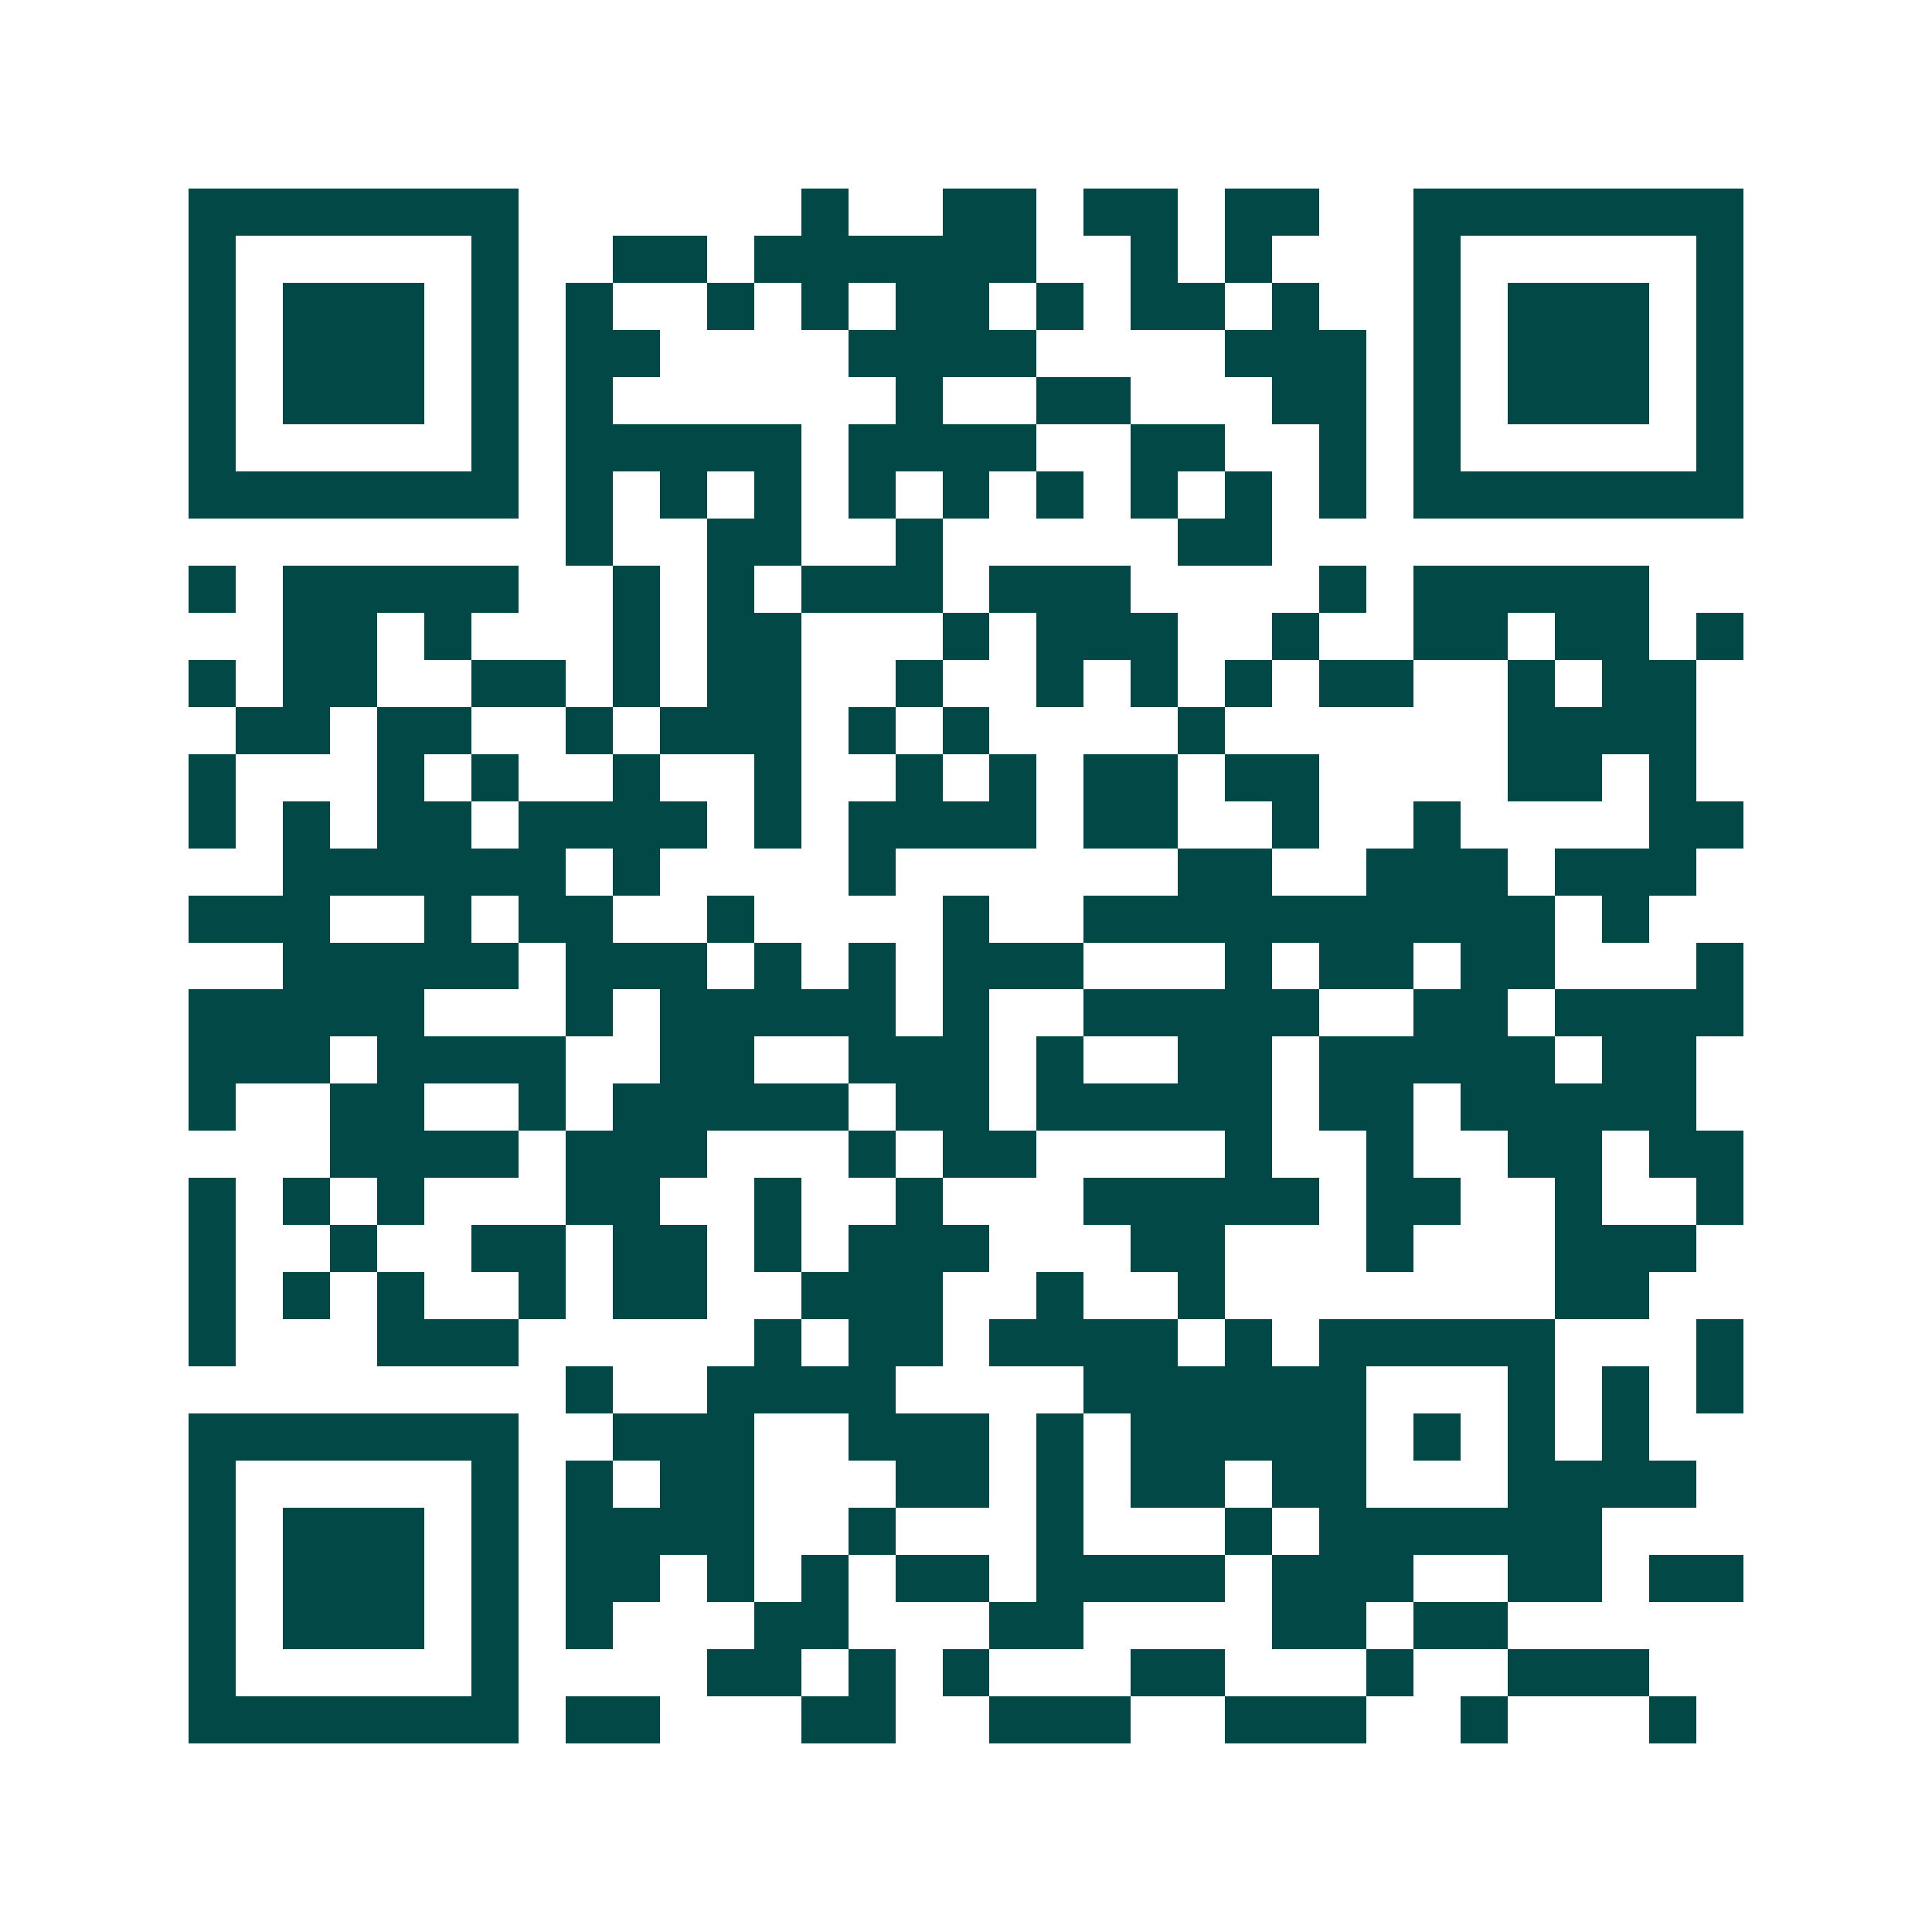 <svg xmlns="http://www.w3.org/2000/svg" width="200" height="200" viewBox="0 0 41 41" shape-rendering="crispEdges"><path fill="#ffffff" d="M0 0h41v41H0z"/><path stroke="#014847" d="M4 4.5h7m6 0h1m2 0h2m1 0h2m1 0h2m2 0h7M4 5.5h1m5 0h1m2 0h2m1 0h6m2 0h1m1 0h1m3 0h1m5 0h1M4 6.5h1m1 0h3m1 0h1m1 0h1m2 0h1m1 0h1m1 0h2m1 0h1m1 0h2m1 0h1m2 0h1m1 0h3m1 0h1M4 7.5h1m1 0h3m1 0h1m1 0h2m4 0h4m4 0h3m1 0h1m1 0h3m1 0h1M4 8.5h1m1 0h3m1 0h1m1 0h1m6 0h1m2 0h2m3 0h2m1 0h1m1 0h3m1 0h1M4 9.5h1m5 0h1m1 0h5m1 0h4m2 0h2m2 0h1m1 0h1m5 0h1M4 10.5h7m1 0h1m1 0h1m1 0h1m1 0h1m1 0h1m1 0h1m1 0h1m1 0h1m1 0h1m1 0h7M12 11.5h1m2 0h2m2 0h1m5 0h2M4 12.5h1m1 0h5m2 0h1m1 0h1m1 0h3m1 0h3m4 0h1m1 0h5M6 13.5h2m1 0h1m3 0h1m1 0h2m3 0h1m1 0h3m2 0h1m2 0h2m1 0h2m1 0h1M4 14.5h1m1 0h2m2 0h2m1 0h1m1 0h2m2 0h1m2 0h1m1 0h1m1 0h1m1 0h2m2 0h1m1 0h2M5 15.5h2m1 0h2m2 0h1m1 0h3m1 0h1m1 0h1m4 0h1m6 0h4M4 16.5h1m3 0h1m1 0h1m2 0h1m2 0h1m2 0h1m1 0h1m1 0h2m1 0h2m4 0h2m1 0h1M4 17.5h1m1 0h1m1 0h2m1 0h4m1 0h1m1 0h4m1 0h2m2 0h1m2 0h1m4 0h2M6 18.5h6m1 0h1m4 0h1m6 0h2m2 0h3m1 0h3M4 19.5h3m2 0h1m1 0h2m2 0h1m4 0h1m2 0h10m1 0h1M6 20.5h5m1 0h3m1 0h1m1 0h1m1 0h3m3 0h1m1 0h2m1 0h2m3 0h1M4 21.5h5m3 0h1m1 0h5m1 0h1m2 0h5m2 0h2m1 0h4M4 22.5h3m1 0h4m2 0h2m2 0h3m1 0h1m2 0h2m1 0h5m1 0h2M4 23.5h1m2 0h2m2 0h1m1 0h5m1 0h2m1 0h5m1 0h2m1 0h5M7 24.5h4m1 0h3m3 0h1m1 0h2m4 0h1m2 0h1m2 0h2m1 0h2M4 25.5h1m1 0h1m1 0h1m3 0h2m2 0h1m2 0h1m3 0h5m1 0h2m2 0h1m2 0h1M4 26.5h1m2 0h1m2 0h2m1 0h2m1 0h1m1 0h3m3 0h2m3 0h1m3 0h3M4 27.5h1m1 0h1m1 0h1m2 0h1m1 0h2m2 0h3m2 0h1m2 0h1m7 0h2M4 28.5h1m3 0h3m5 0h1m1 0h2m1 0h4m1 0h1m1 0h5m3 0h1M12 29.5h1m2 0h4m4 0h6m3 0h1m1 0h1m1 0h1M4 30.5h7m2 0h3m2 0h3m1 0h1m1 0h5m1 0h1m1 0h1m1 0h1M4 31.5h1m5 0h1m1 0h1m1 0h2m3 0h2m1 0h1m1 0h2m1 0h2m3 0h4M4 32.5h1m1 0h3m1 0h1m1 0h4m2 0h1m3 0h1m3 0h1m1 0h6M4 33.5h1m1 0h3m1 0h1m1 0h2m1 0h1m1 0h1m1 0h2m1 0h4m1 0h3m2 0h2m1 0h2M4 34.5h1m1 0h3m1 0h1m1 0h1m3 0h2m3 0h2m4 0h2m1 0h2M4 35.5h1m5 0h1m4 0h2m1 0h1m1 0h1m3 0h2m3 0h1m2 0h3M4 36.5h7m1 0h2m3 0h2m2 0h3m2 0h3m2 0h1m3 0h1"/></svg>
